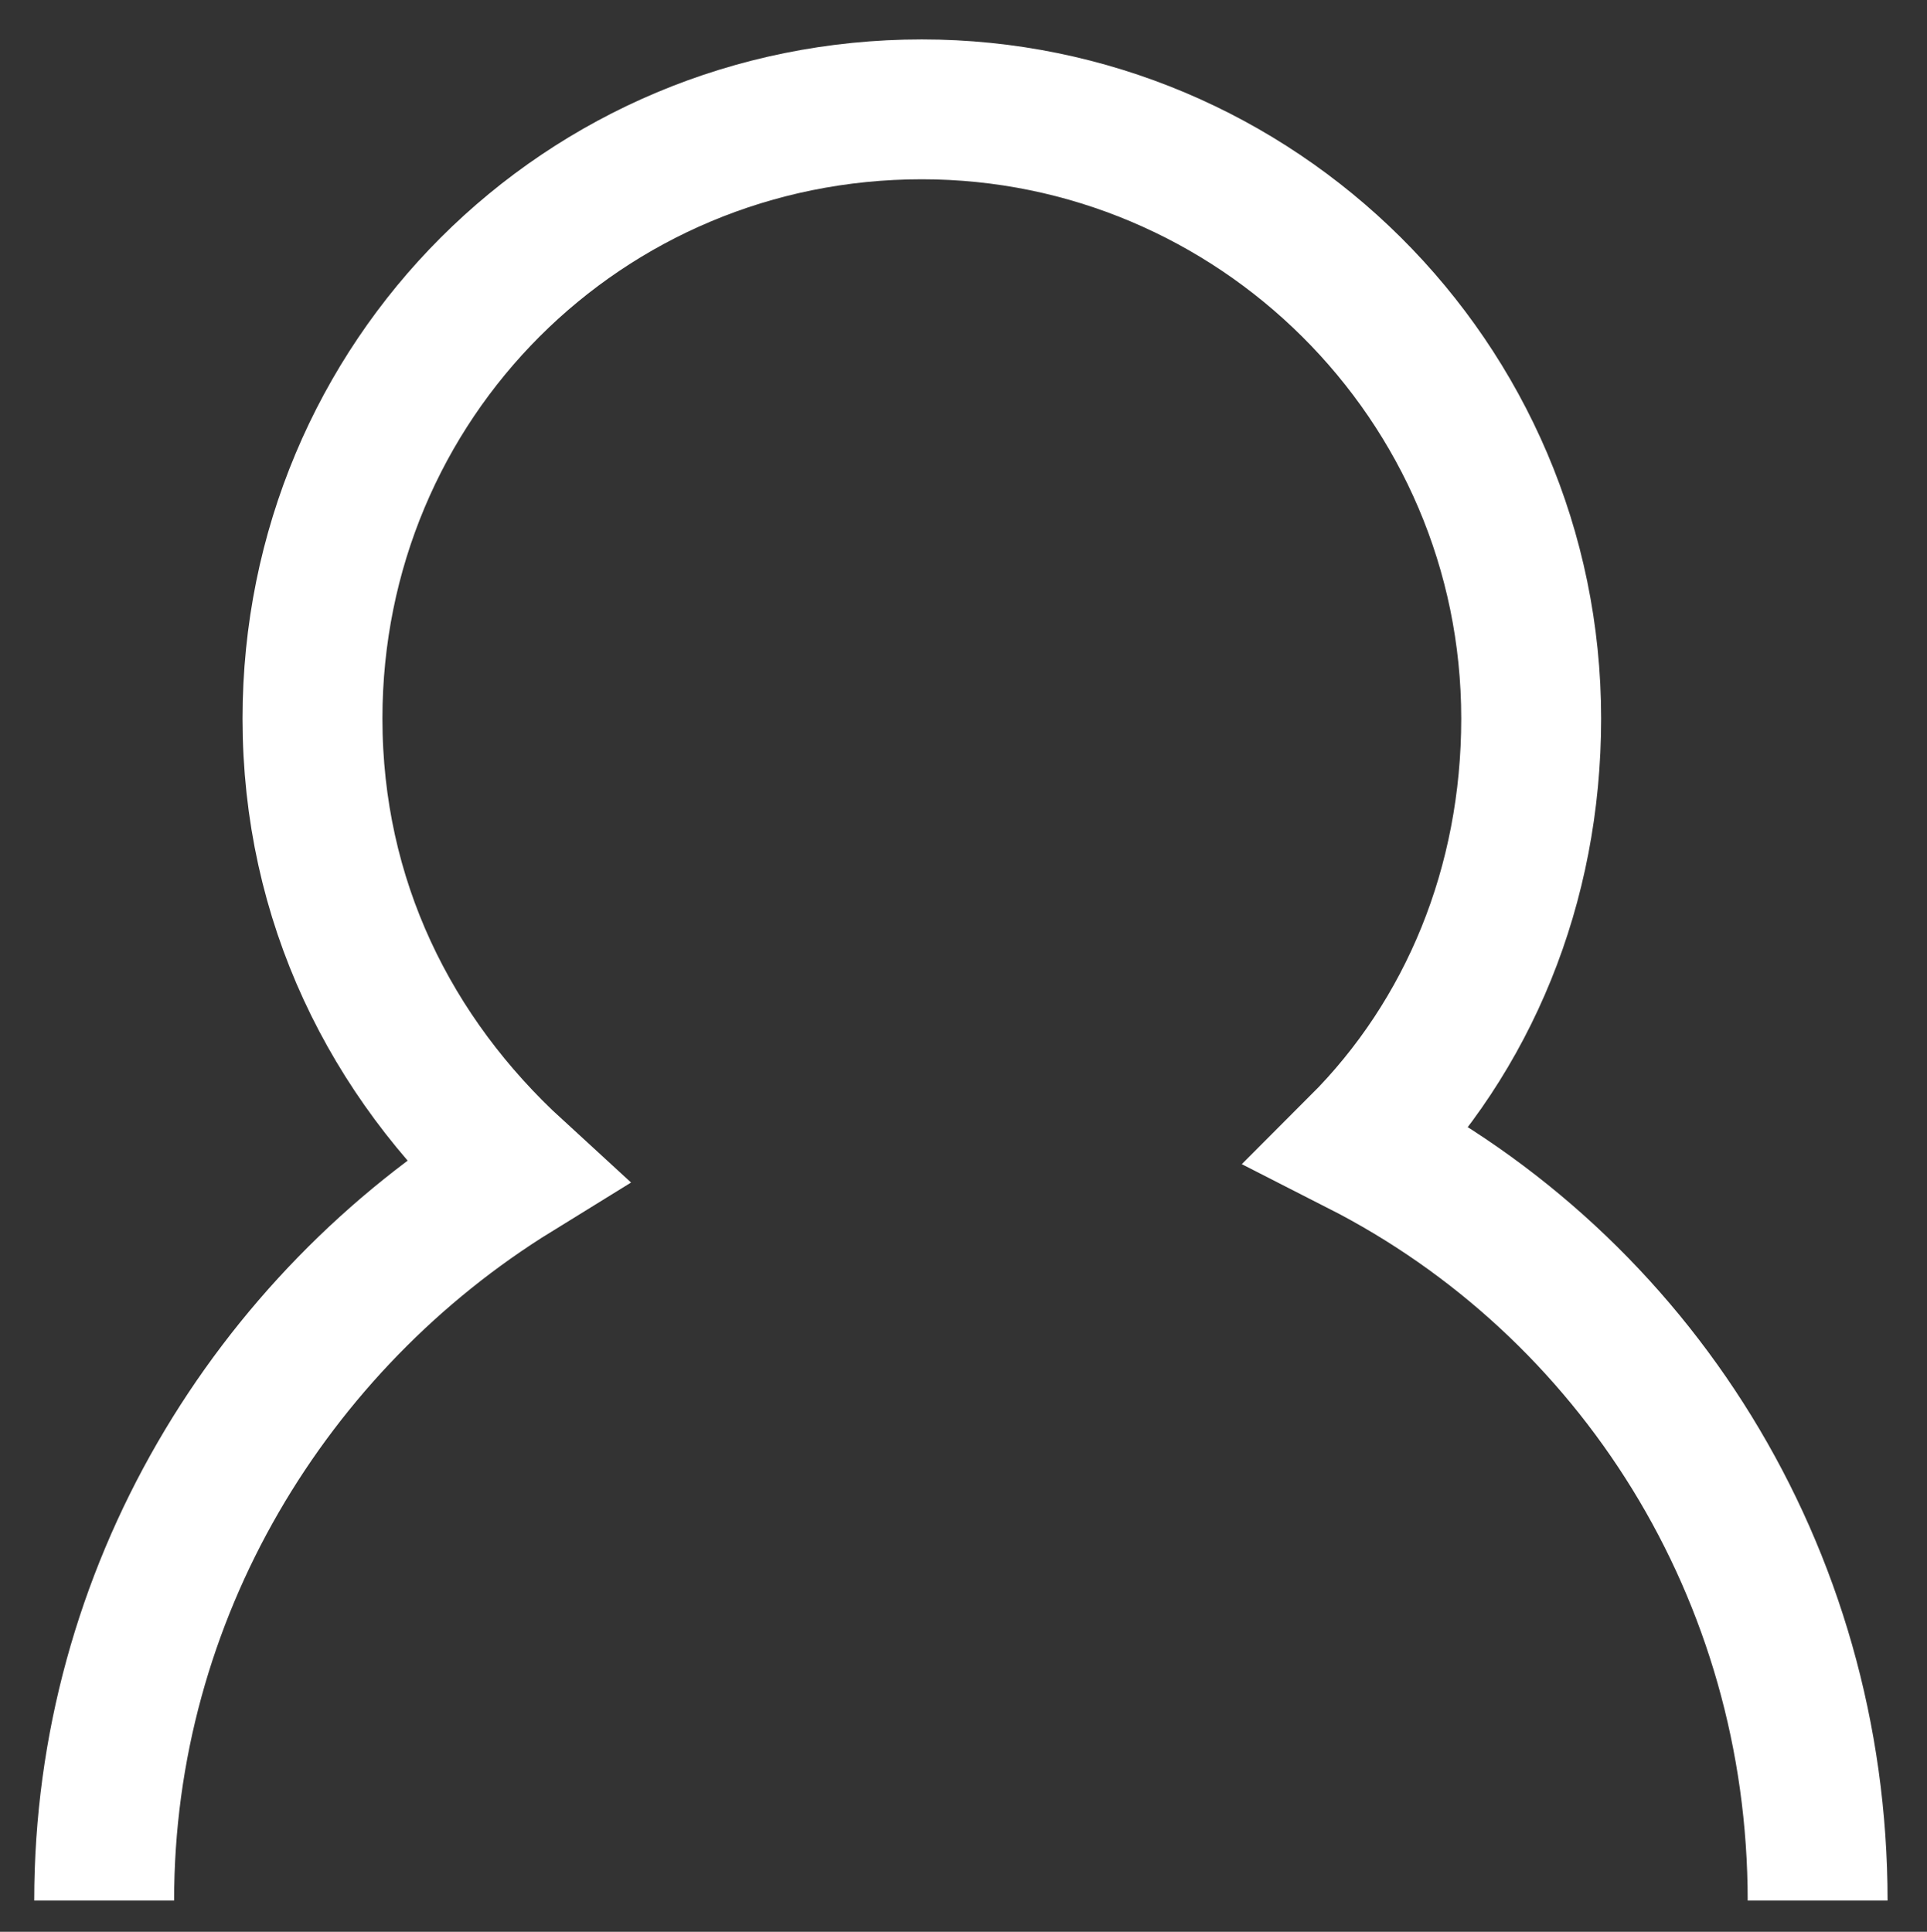 <?xml version="1.0" encoding="utf-8"?>
<!-- Generator: Adobe Illustrator 27.0.0, SVG Export Plug-In . SVG Version: 6.00 Build 0)  -->
<svg version="1.1" id="Layer_1" xmlns="http://www.w3.org/2000/svg" xmlns:xlink="http://www.w3.org/1999/xlink" x="0px" y="0px"
	 width="37px" height="37.1px" viewBox="0 0 37 37.1" style="enable-background:new 0 0 37 37.1;" xml:space="preserve">
<rect x="0" y="0" width="37" height="37.1" fill="#333333" stroke="none"/>
<style type="text/css">
	.st0{fill:none;stroke:#FFFFFF;stroke-width:2.686;stroke-miterlimit:10;}
</style>
<path class="st0" d="M34.9,36.5c0-6.3-3.5-11.8-8.8-14.5c2.1-2.1,3.3-5,3.3-8.2c0-6.5-5.3-11.7-11.7-11.7C11.2,2.1,6,7.3,6,13.8
	c0,3.5,1.5,6.5,3.9,8.7C5.2,25.4,2,30.6,2,36.5"/>
</svg>
